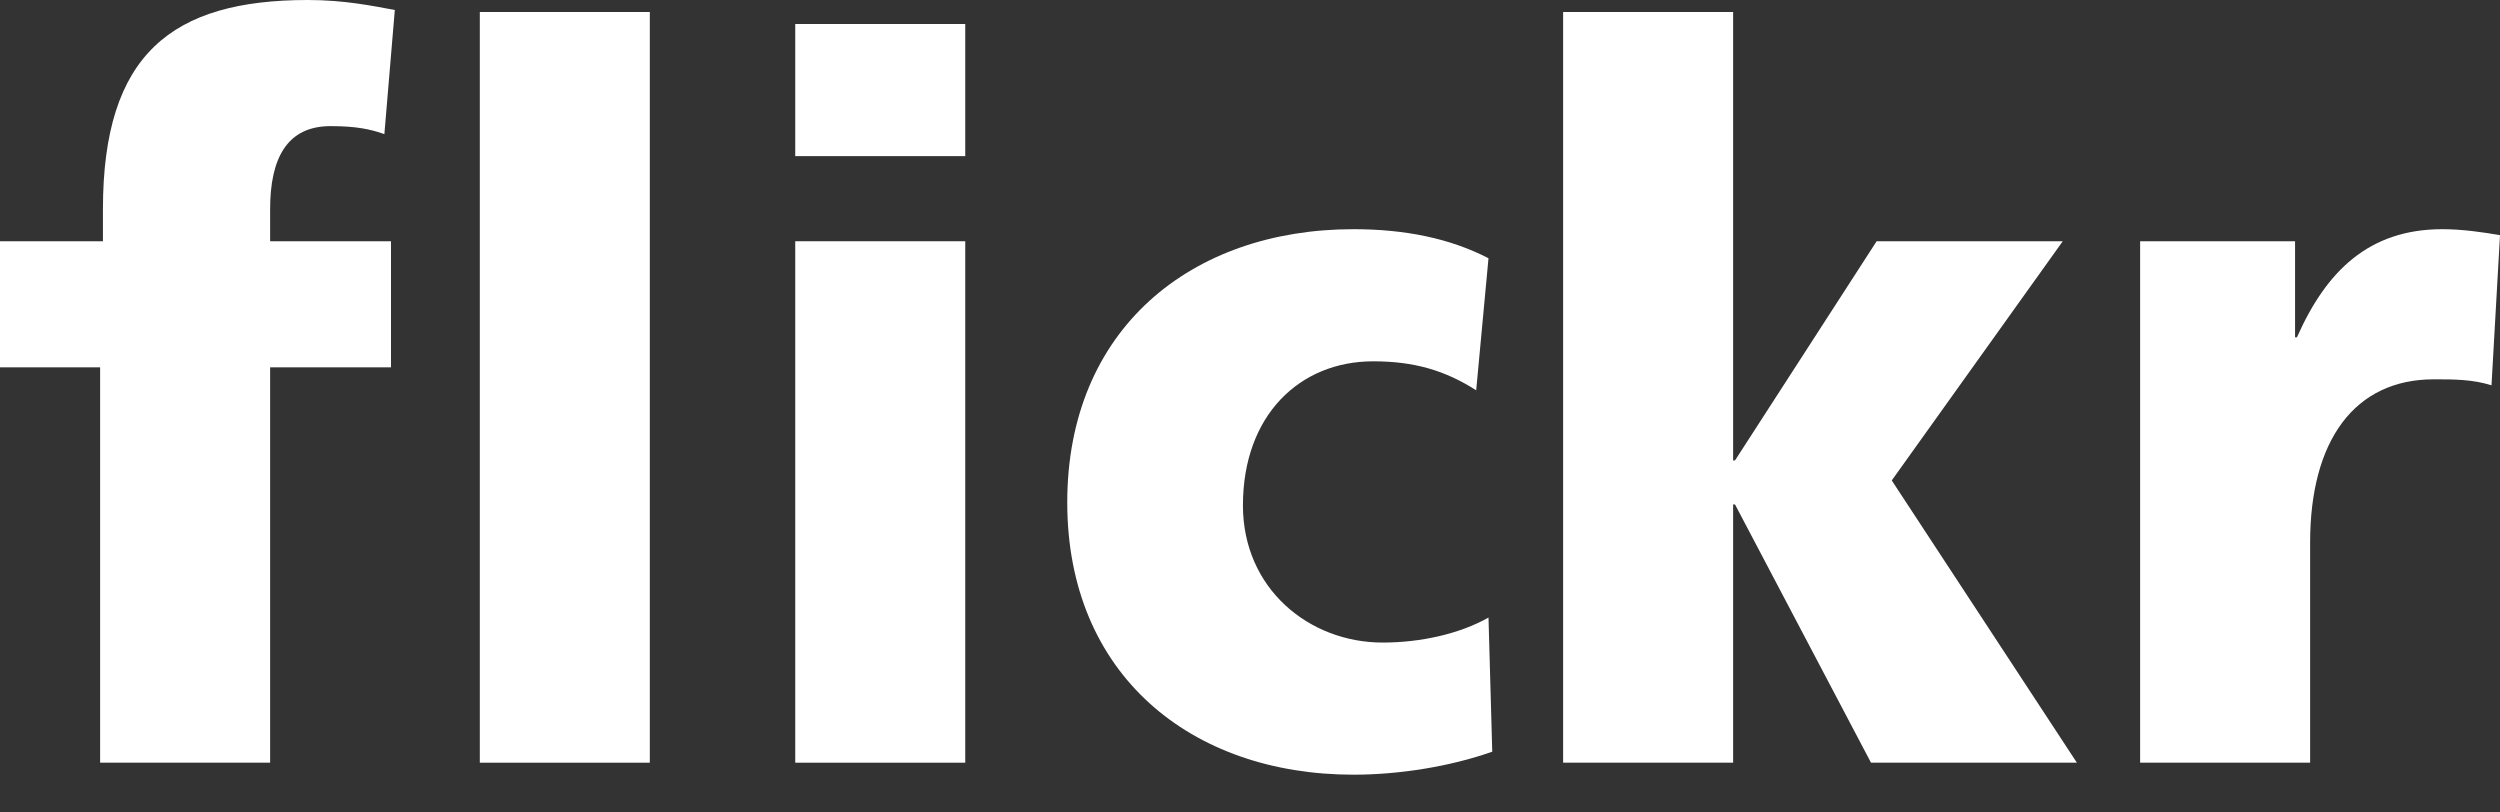 <svg width="40" height="13" viewBox="0 0 40 13" fill="none" xmlns="http://www.w3.org/2000/svg">
<rect x="0" y="0" width="40" height="13" fill="#333333" stroke="none"/>
<path d="M1.602 5.877H0V3.86H1.647V3.347C1.647 0.865 2.75 0 4.926 0C5.516 0 5.969 0.096 6.317 0.16L6.15 2.146C5.924 2.066 5.697 2.018 5.289 2.018C4.594 2.018 4.322 2.53 4.322 3.347V3.86H6.256V5.877H4.322V12.203H1.602V5.877Z" fill="white"/>
<path d="M7.677 0.192H10.397V12.203H7.677V0.192Z" fill="white"/>
<path d="M12.724 0.384H15.444V2.498H12.724V0.384Z" fill="white"/>
<path d="M12.724 3.86H15.444V12.203H12.724V3.86Z" fill="white"/>
<path d="M23.619 6.245C23.12 5.925 22.622 5.781 21.972 5.781C20.793 5.781 19.887 6.646 19.887 8.087C19.887 9.417 20.944 10.281 22.123 10.281C22.743 10.281 23.362 10.137 23.816 9.881L23.876 12.027C23.196 12.267 22.38 12.395 21.655 12.395C19.055 12.395 17.076 10.794 17.076 8.039C17.076 5.269 19.055 3.667 21.655 3.667C22.471 3.667 23.196 3.811 23.816 4.132L23.619 6.245Z" fill="white"/>
<path d="M25.01 0.192H27.73V7.367H27.76L30.026 3.86H33.004L30.268 7.687L33.23 12.203H29.936L27.76 8.071H27.73V12.203H25.01V0.192Z" fill="white"/>
<path d="M39.864 6.165C39.562 6.069 39.259 6.069 38.942 6.069C37.673 6.069 36.962 7.046 36.962 8.68V12.203H34.242V3.86H36.721V5.397H36.751C37.219 4.34 37.9 3.667 39.078 3.667C39.395 3.667 39.728 3.715 40 3.763L39.864 6.165Z" fill="white"/>
</svg>
